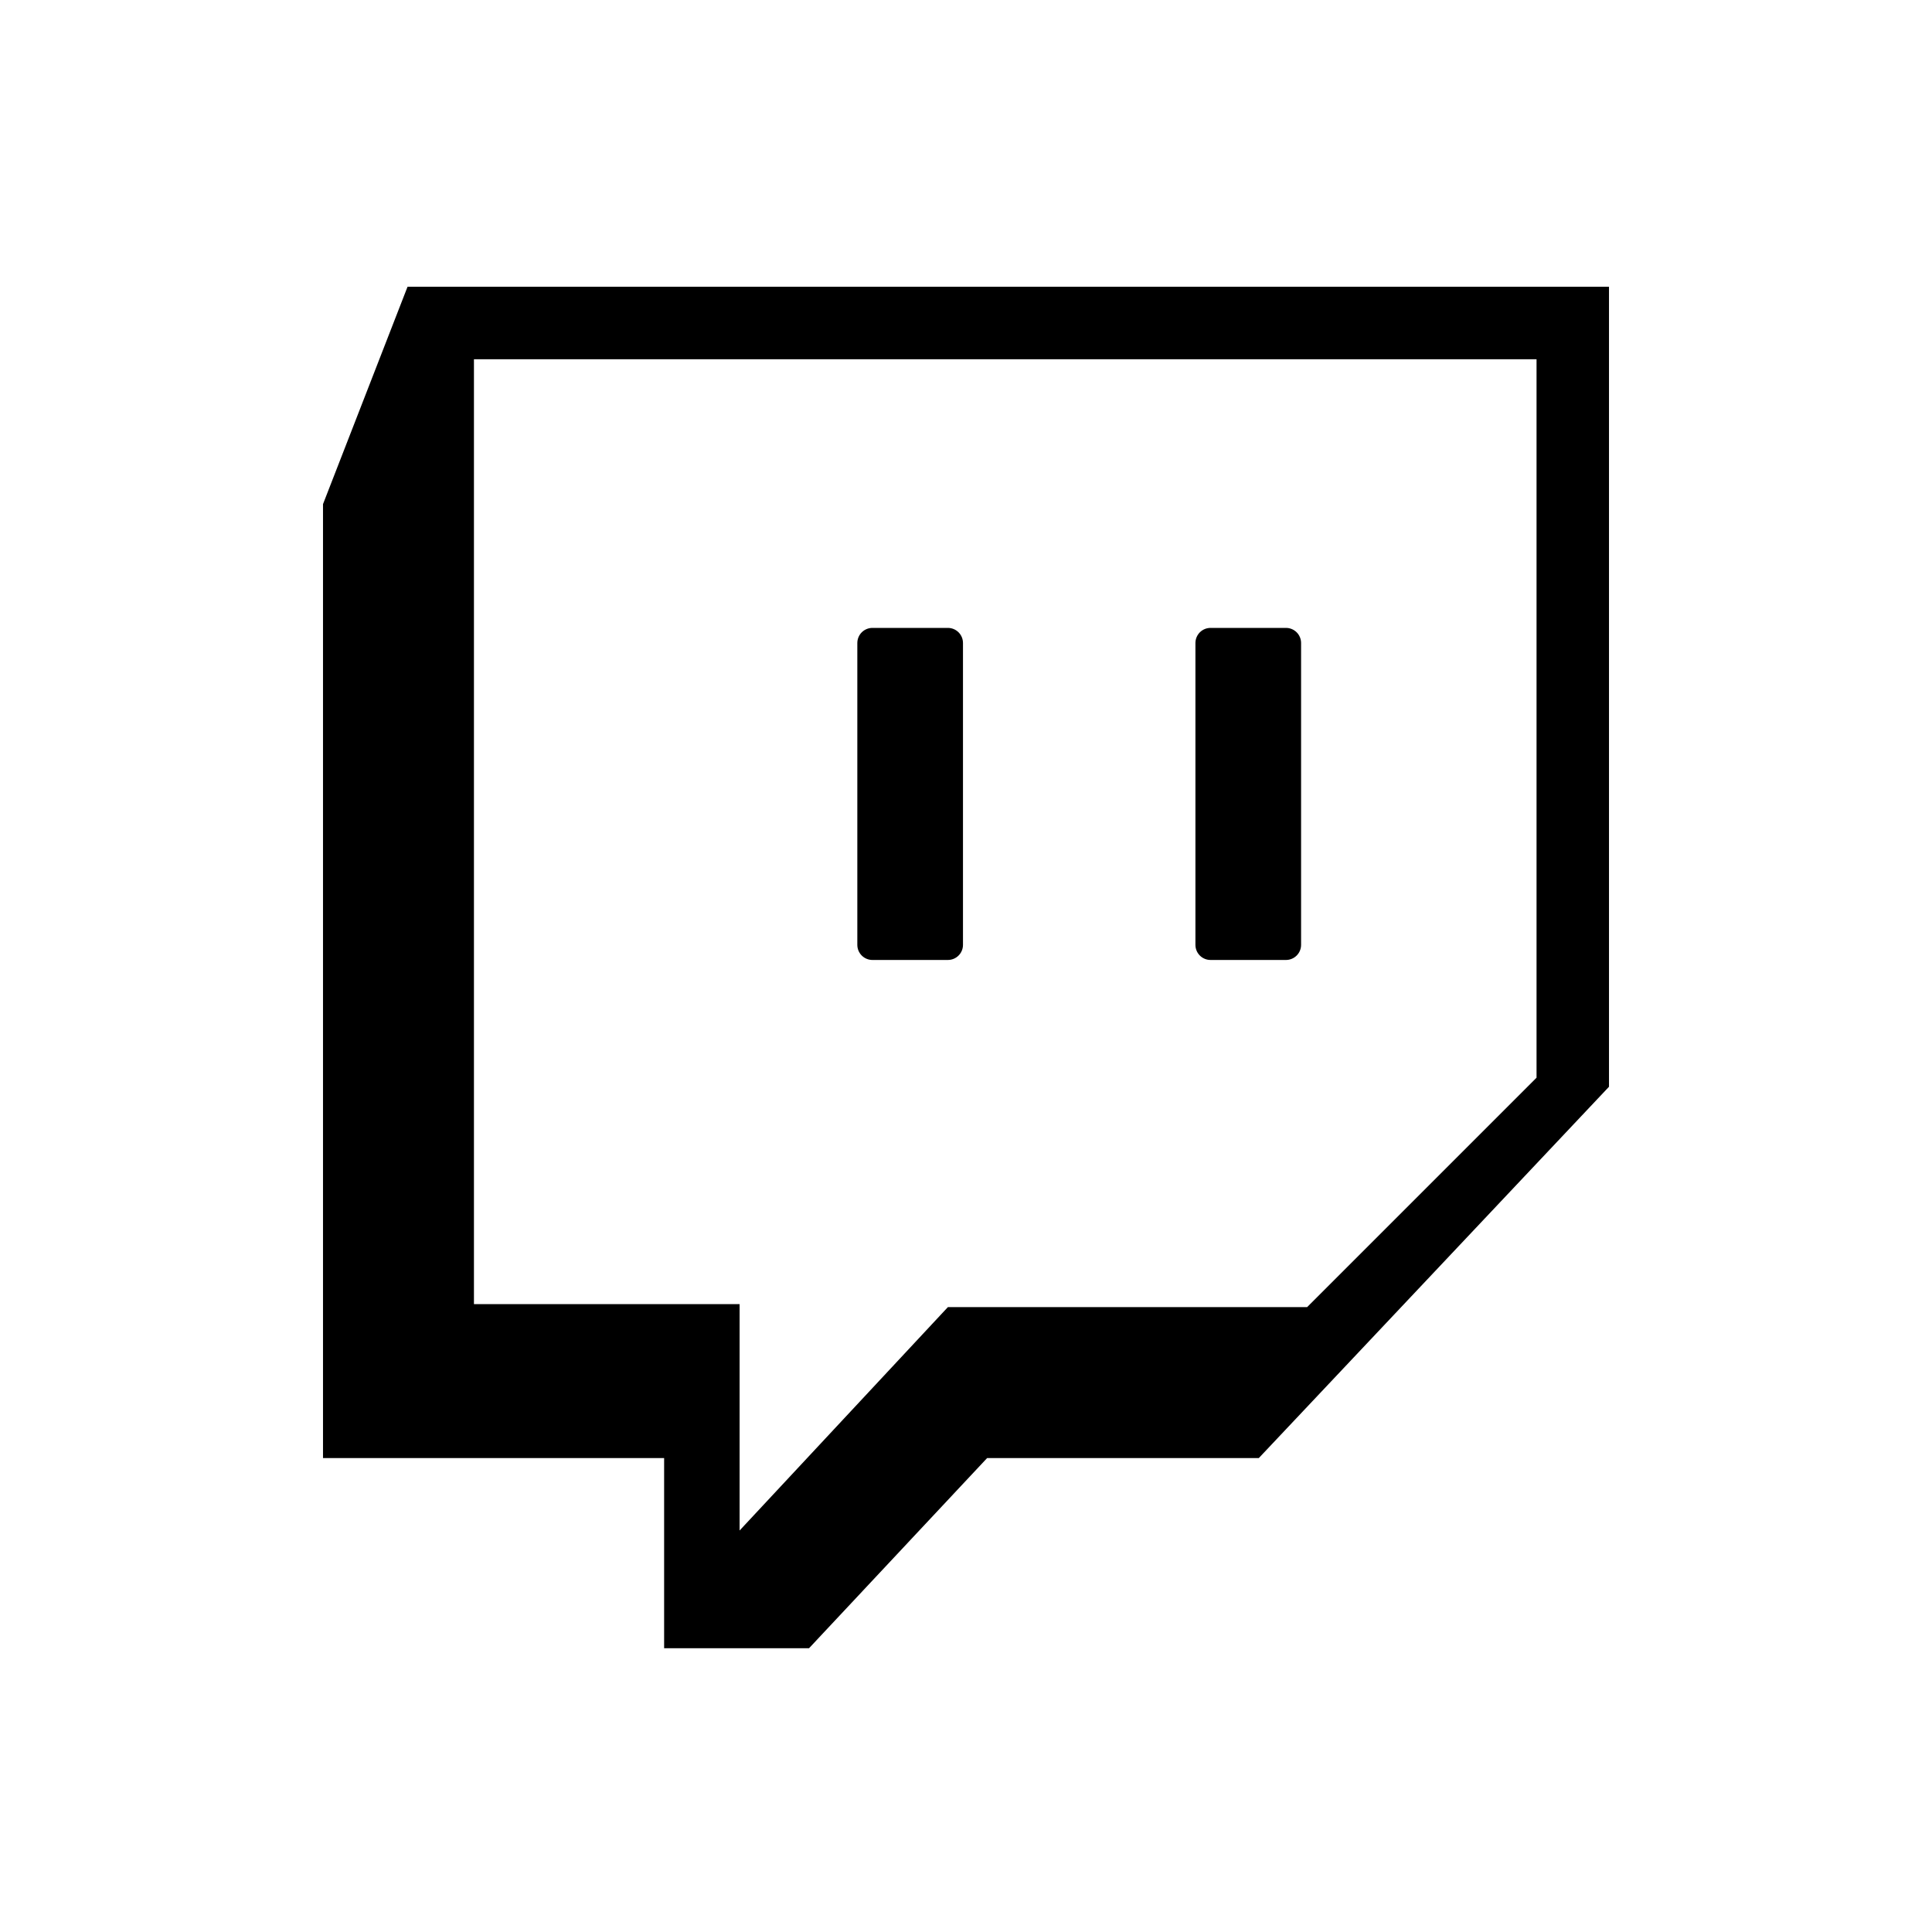 <!--Generator: Adobe Illustrator 16.0.3, SVG Export Plug-In . SVG Version: 6.00 Build 0)--><svg xmlns="http://www.w3.org/2000/svg" width="64" height="64"><g fill-rule="evenodd" clip-rule="evenodd"><path d="M22 54.6v-6.3H10.7V16.7l2.8-7.2h39.8V36L41.7 48.3h-9l-5.9 6.3H22zm2.5-3.9l6.9-7.4h11.9l7.6-7.6V11.9H15.7v31.3h8.8v7.5z"/><path stroke="#000" stroke-linecap="round" stroke-linejoin="round" stroke-miterlimit="10" d="M28.9 21.3h2.5v10h-2.5zM40.1 21.3h2.5v10h-2.5z"/></g></svg>
